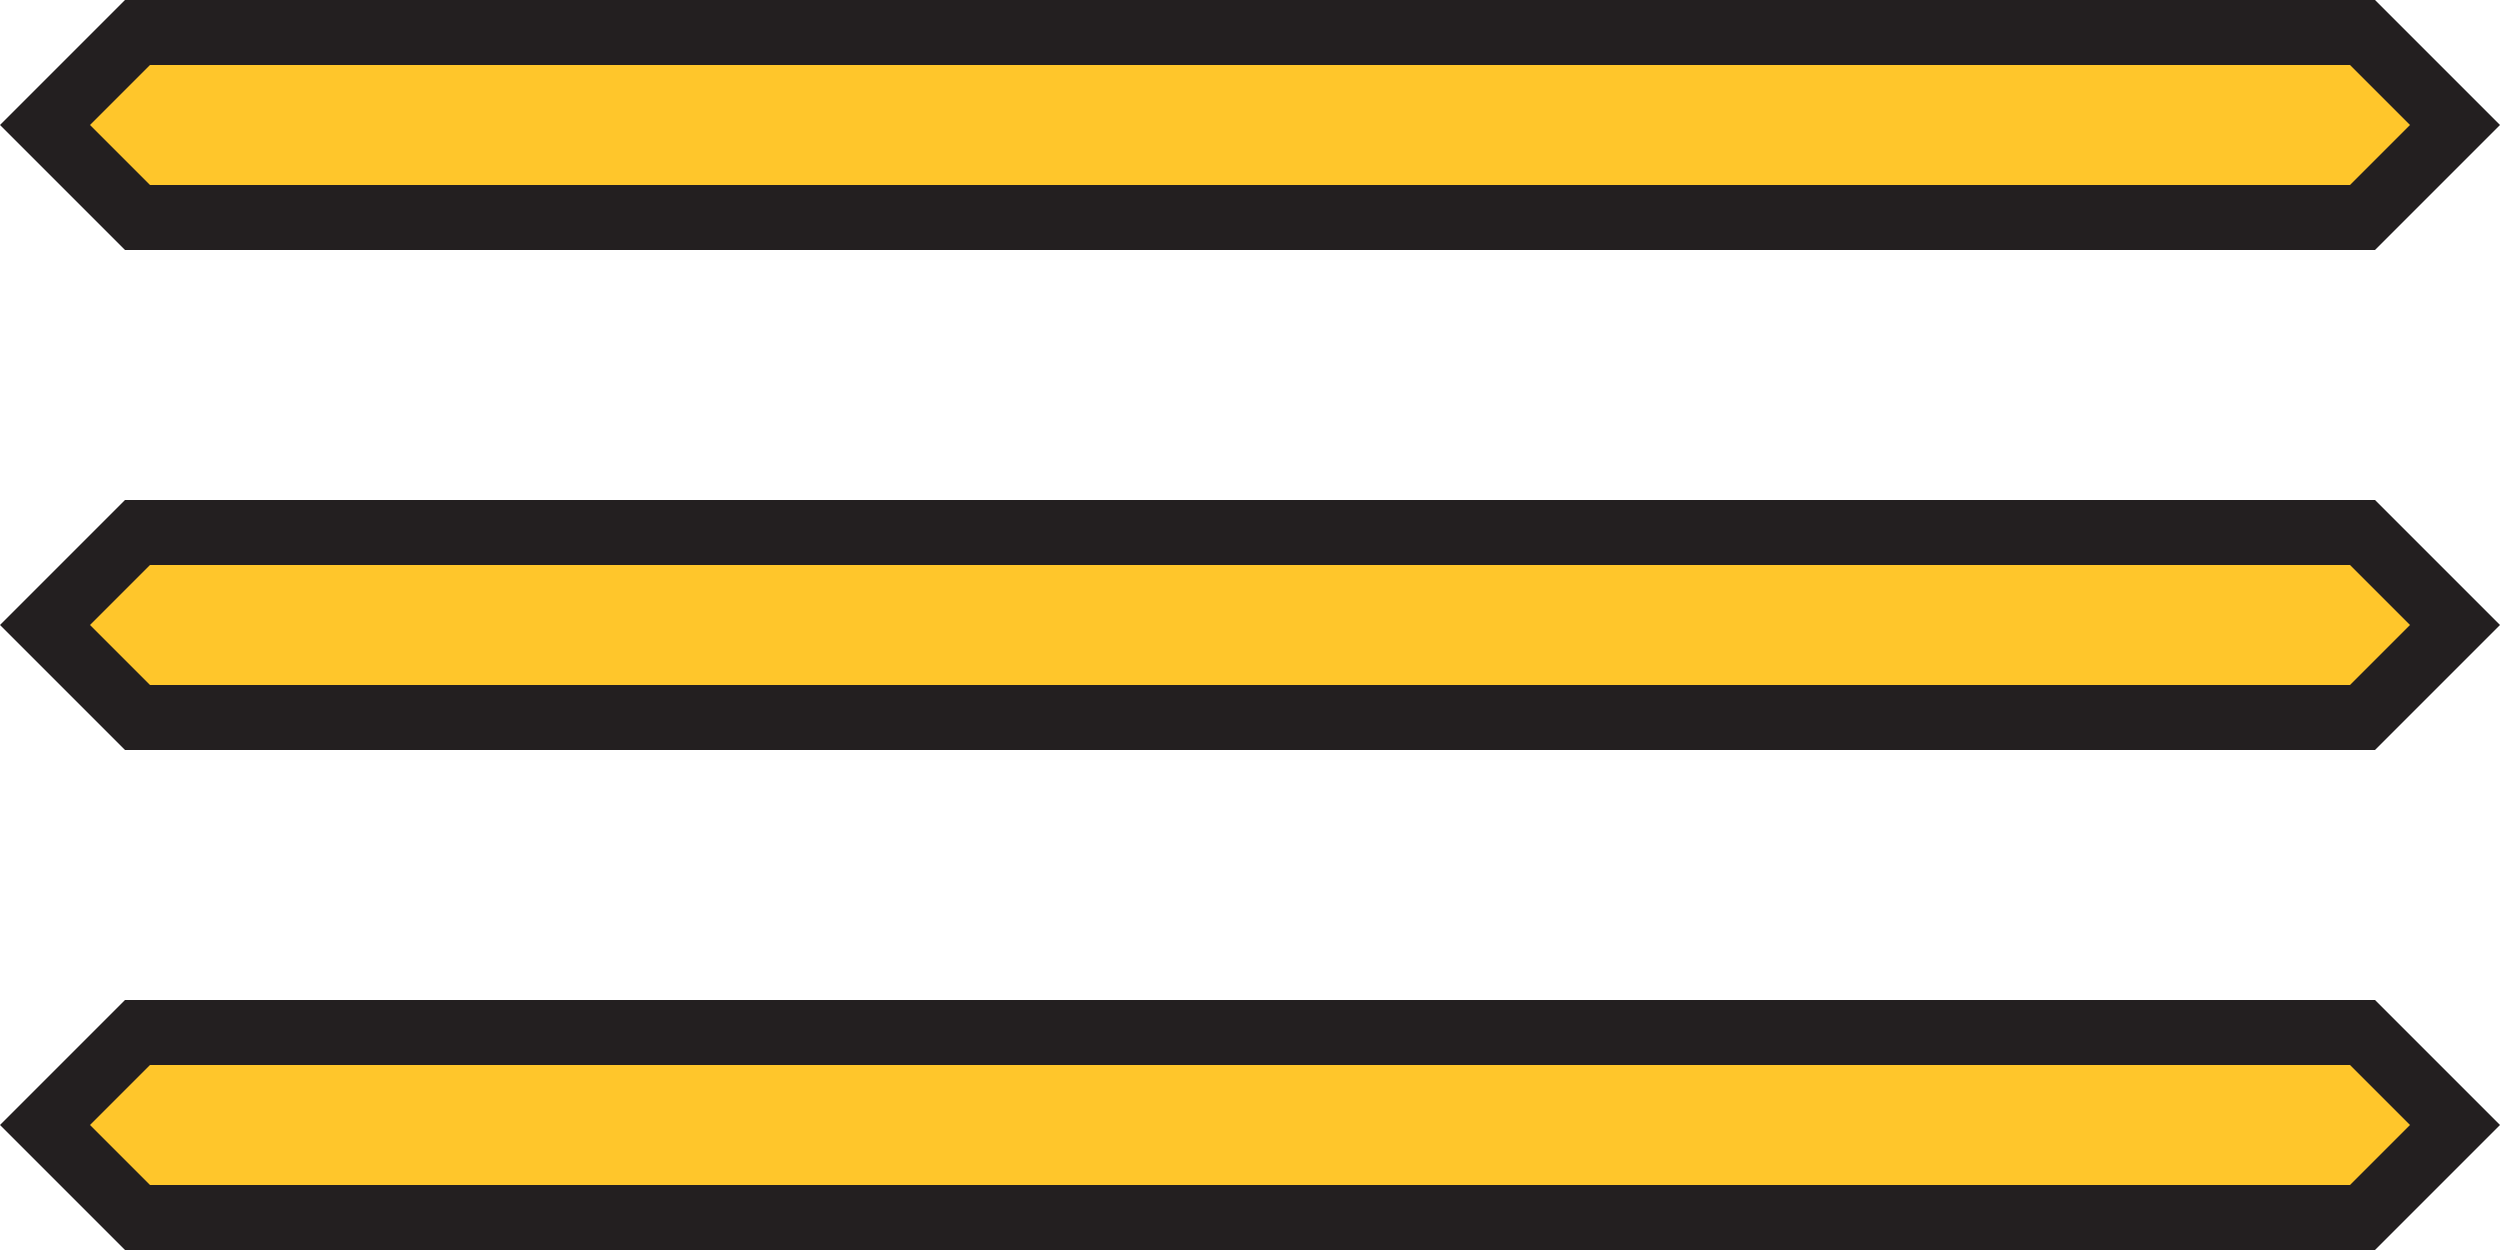 <?xml version="1.0" encoding="utf-8"?>
<!-- Generator: Adobe Illustrator 18.0.0, SVG Export Plug-In . SVG Version: 6.00 Build 0)  -->
<!DOCTYPE svg PUBLIC "-//W3C//DTD SVG 1.1//EN" "http://www.w3.org/Graphics/SVG/1.1/DTD/svg11.dtd">
<svg version="1.1" id="Layer_1" xmlns="http://www.w3.org/2000/svg" xmlns:xlink="http://www.w3.org/1999/xlink" x="0px" y="0px"
	 viewBox="975 1487.5 50 25" style="enable-background:new 975 1487.5 50 25;" xml:space="preserve">
<style type="text/css">
	.st0{fill:#FFC62B;}
	.st1{fill:#231F20;}
</style>
<g>
	<polygon class="st0" points="977.8,1491.9 975.9,1490 977.7,1488.1 1022.2,1488.1 1024.1,1490 1022.2,1491.9 	"/>
	<path class="st1" d="M1022,1488.8l1.2,1.2l-1.2,1.2h-44l-1.2-1.2l1.2-1.2H1022 M1022.5,1487.5h-45l-2.5,2.5l2.5,2.5h45l2.5-2.5
		L1022.5,1487.5L1022.5,1487.5z"/>
</g>
<g>
	<polygon class="st0" points="977.8,1501.8 975.9,1500 977.7,1498.1 1022.2,1498.1 1024.1,1500 1022.2,1501.8 	"/>
	<path class="st1" d="M1022,1498.8l1.2,1.2l-1.2,1.2h-44l-1.2-1.2l1.2-1.2H1022 M1022.5,1497.5h-45l-2.5,2.5l2.5,2.5h45l2.5-2.5
		L1022.5,1497.5L1022.5,1497.5z"/>
</g>
<g>
	<polygon class="st0" points="977.8,1511.8 975.9,1510 977.7,1508.2 1022.2,1508.2 1024.1,1510 1022.2,1511.8 	"/>
	<path class="st1" d="M1022,1508.8l1.2,1.2l-1.2,1.2h-44l-1.2-1.2l1.2-1.2H1022 M1022.5,1507.5h-45l-2.5,2.5l2.5,2.5h45l2.5-2.5
		L1022.5,1507.5L1022.5,1507.5z"/>
</g>
</svg>

